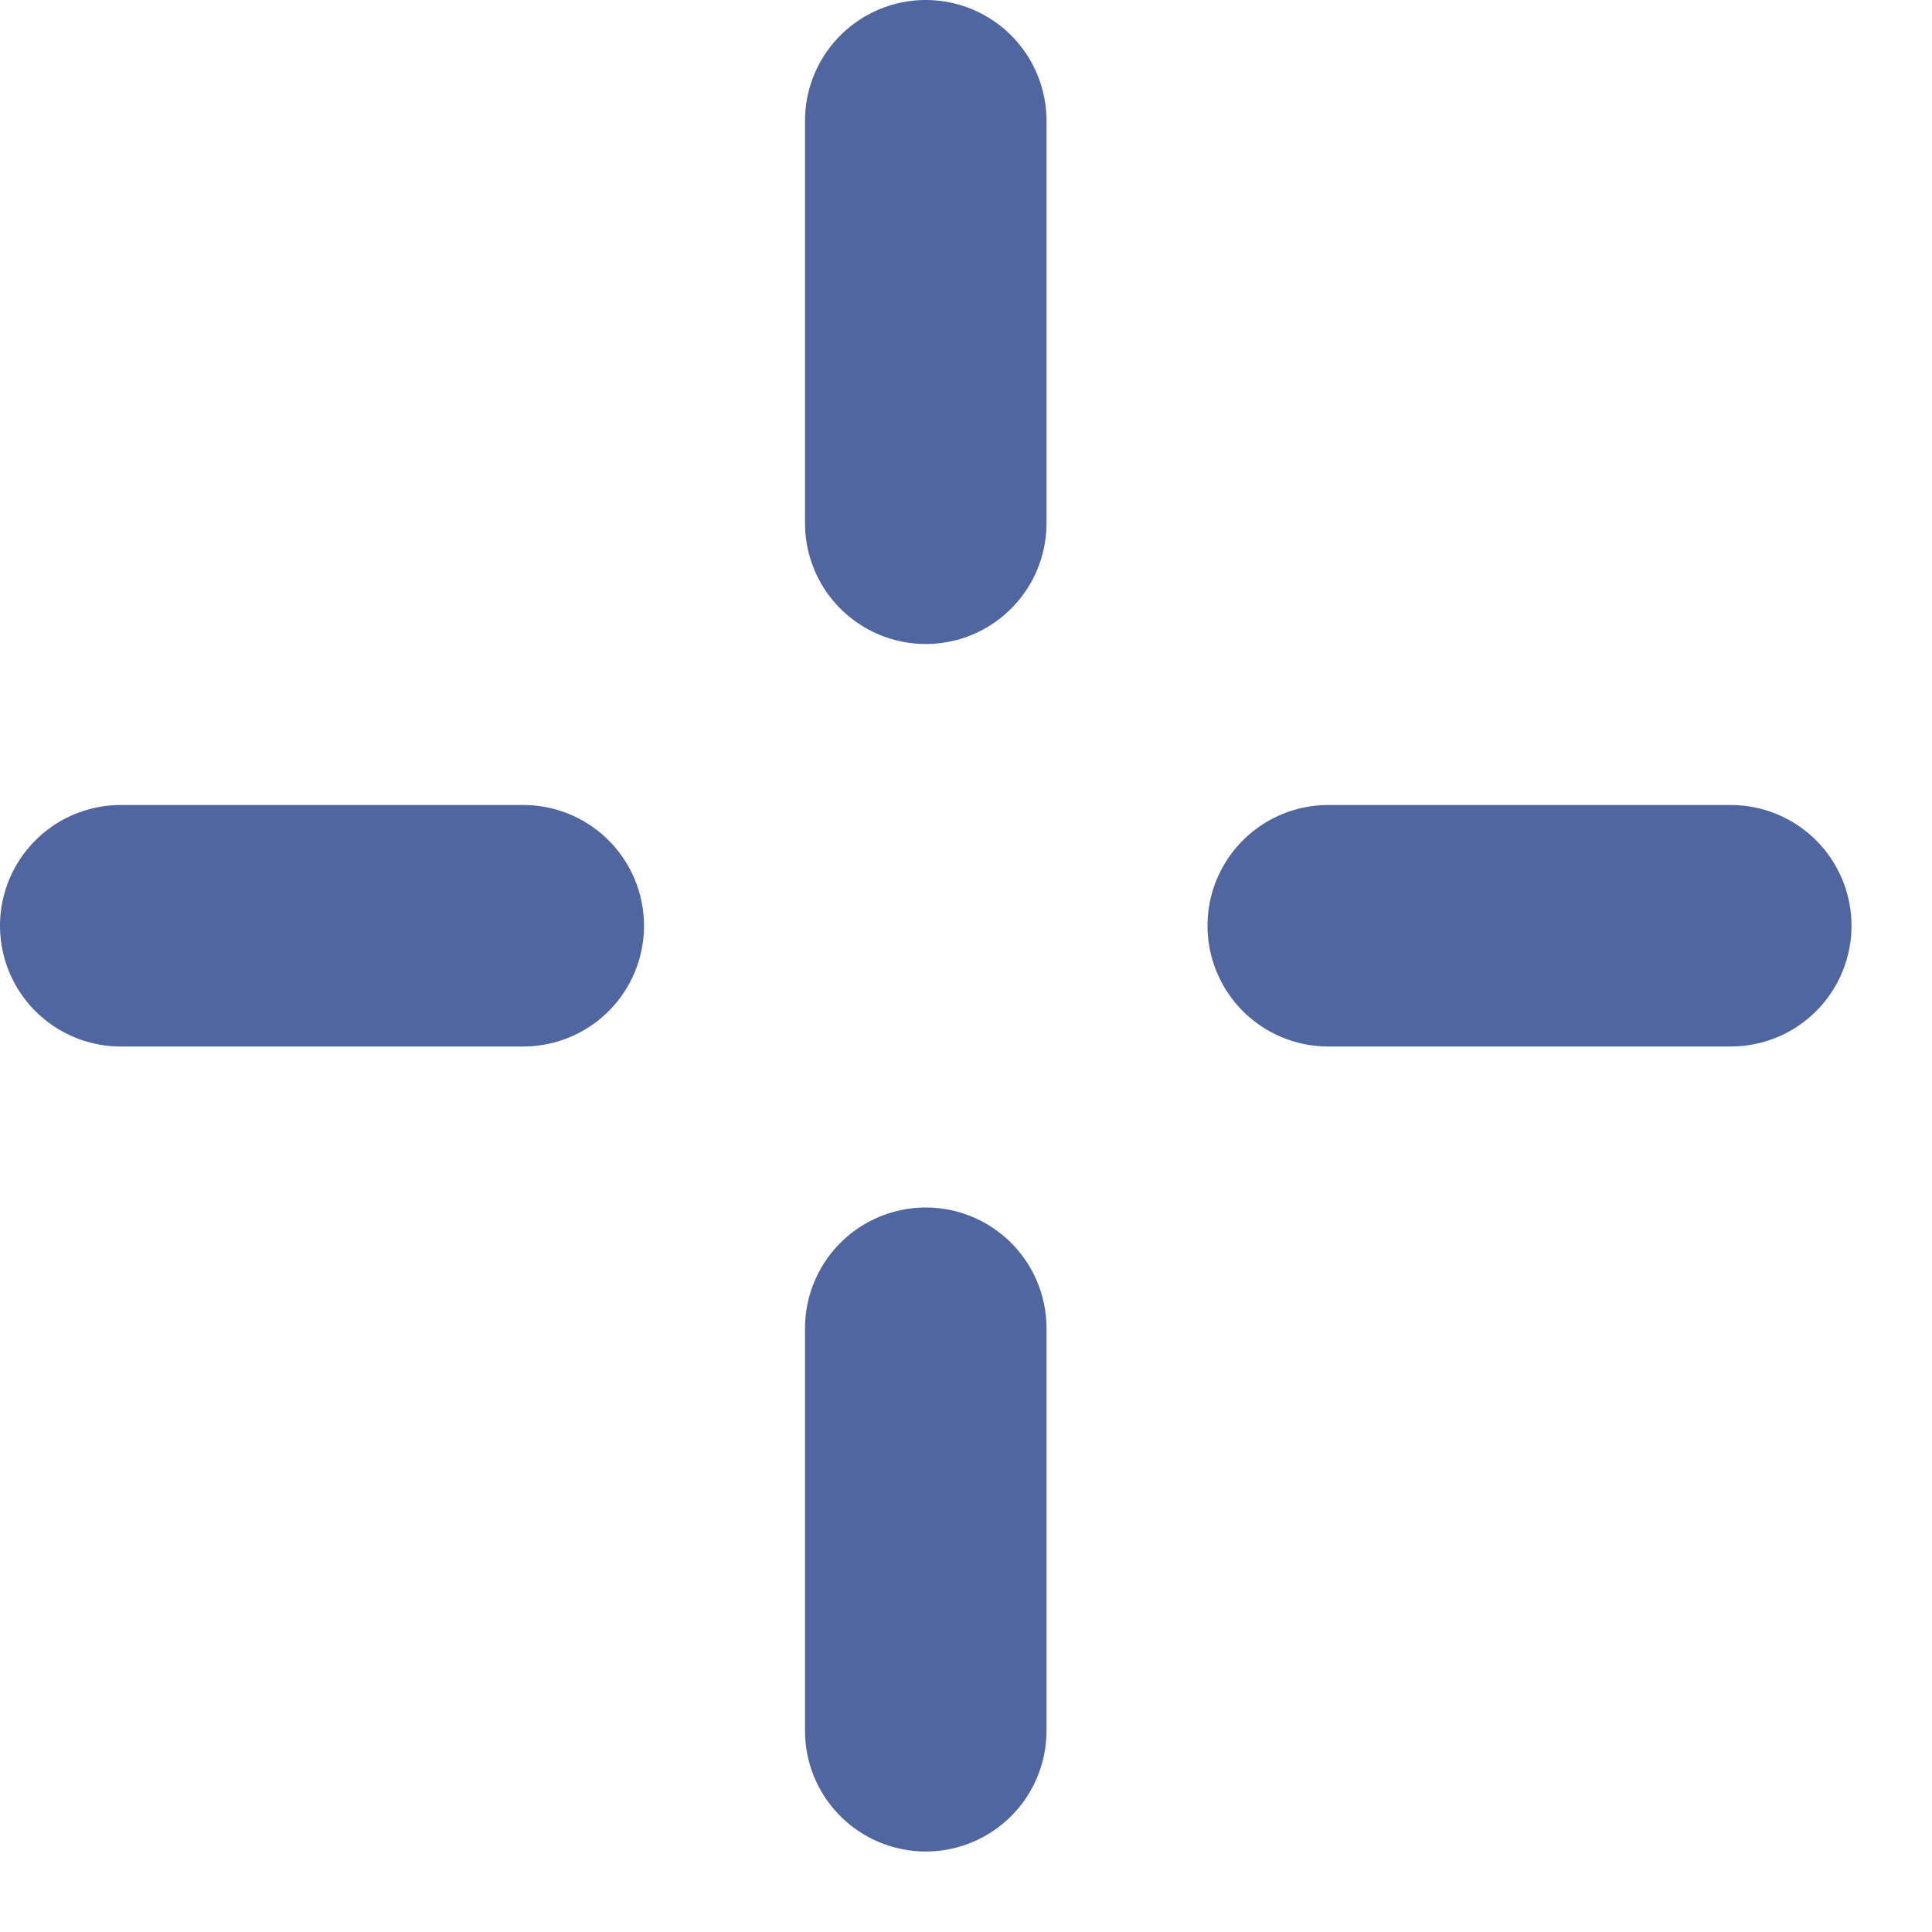<svg width="24" height="24" viewBox="0 0 24 24" fill="none" xmlns="http://www.w3.org/2000/svg">
<line x1="11.5" y1="1.5" x2="11.5" y2="6.5" stroke="#4F66A0" stroke-width="3" stroke-linecap="round"/>
<line x1="11.5" y1="16.5" x2="11.5" y2="21.5" stroke="#4F66A0" stroke-width="3" stroke-linecap="round"/>
<line x1="1.5" y1="11.5" x2="6.5" y2="11.5" stroke="#4F66A0" stroke-width="3" stroke-linecap="round"/>
<line x1="16.5" y1="11.5" x2="21.5" y2="11.5" stroke="#4F66A0" stroke-width="3" stroke-linecap="round"/>
</svg>
